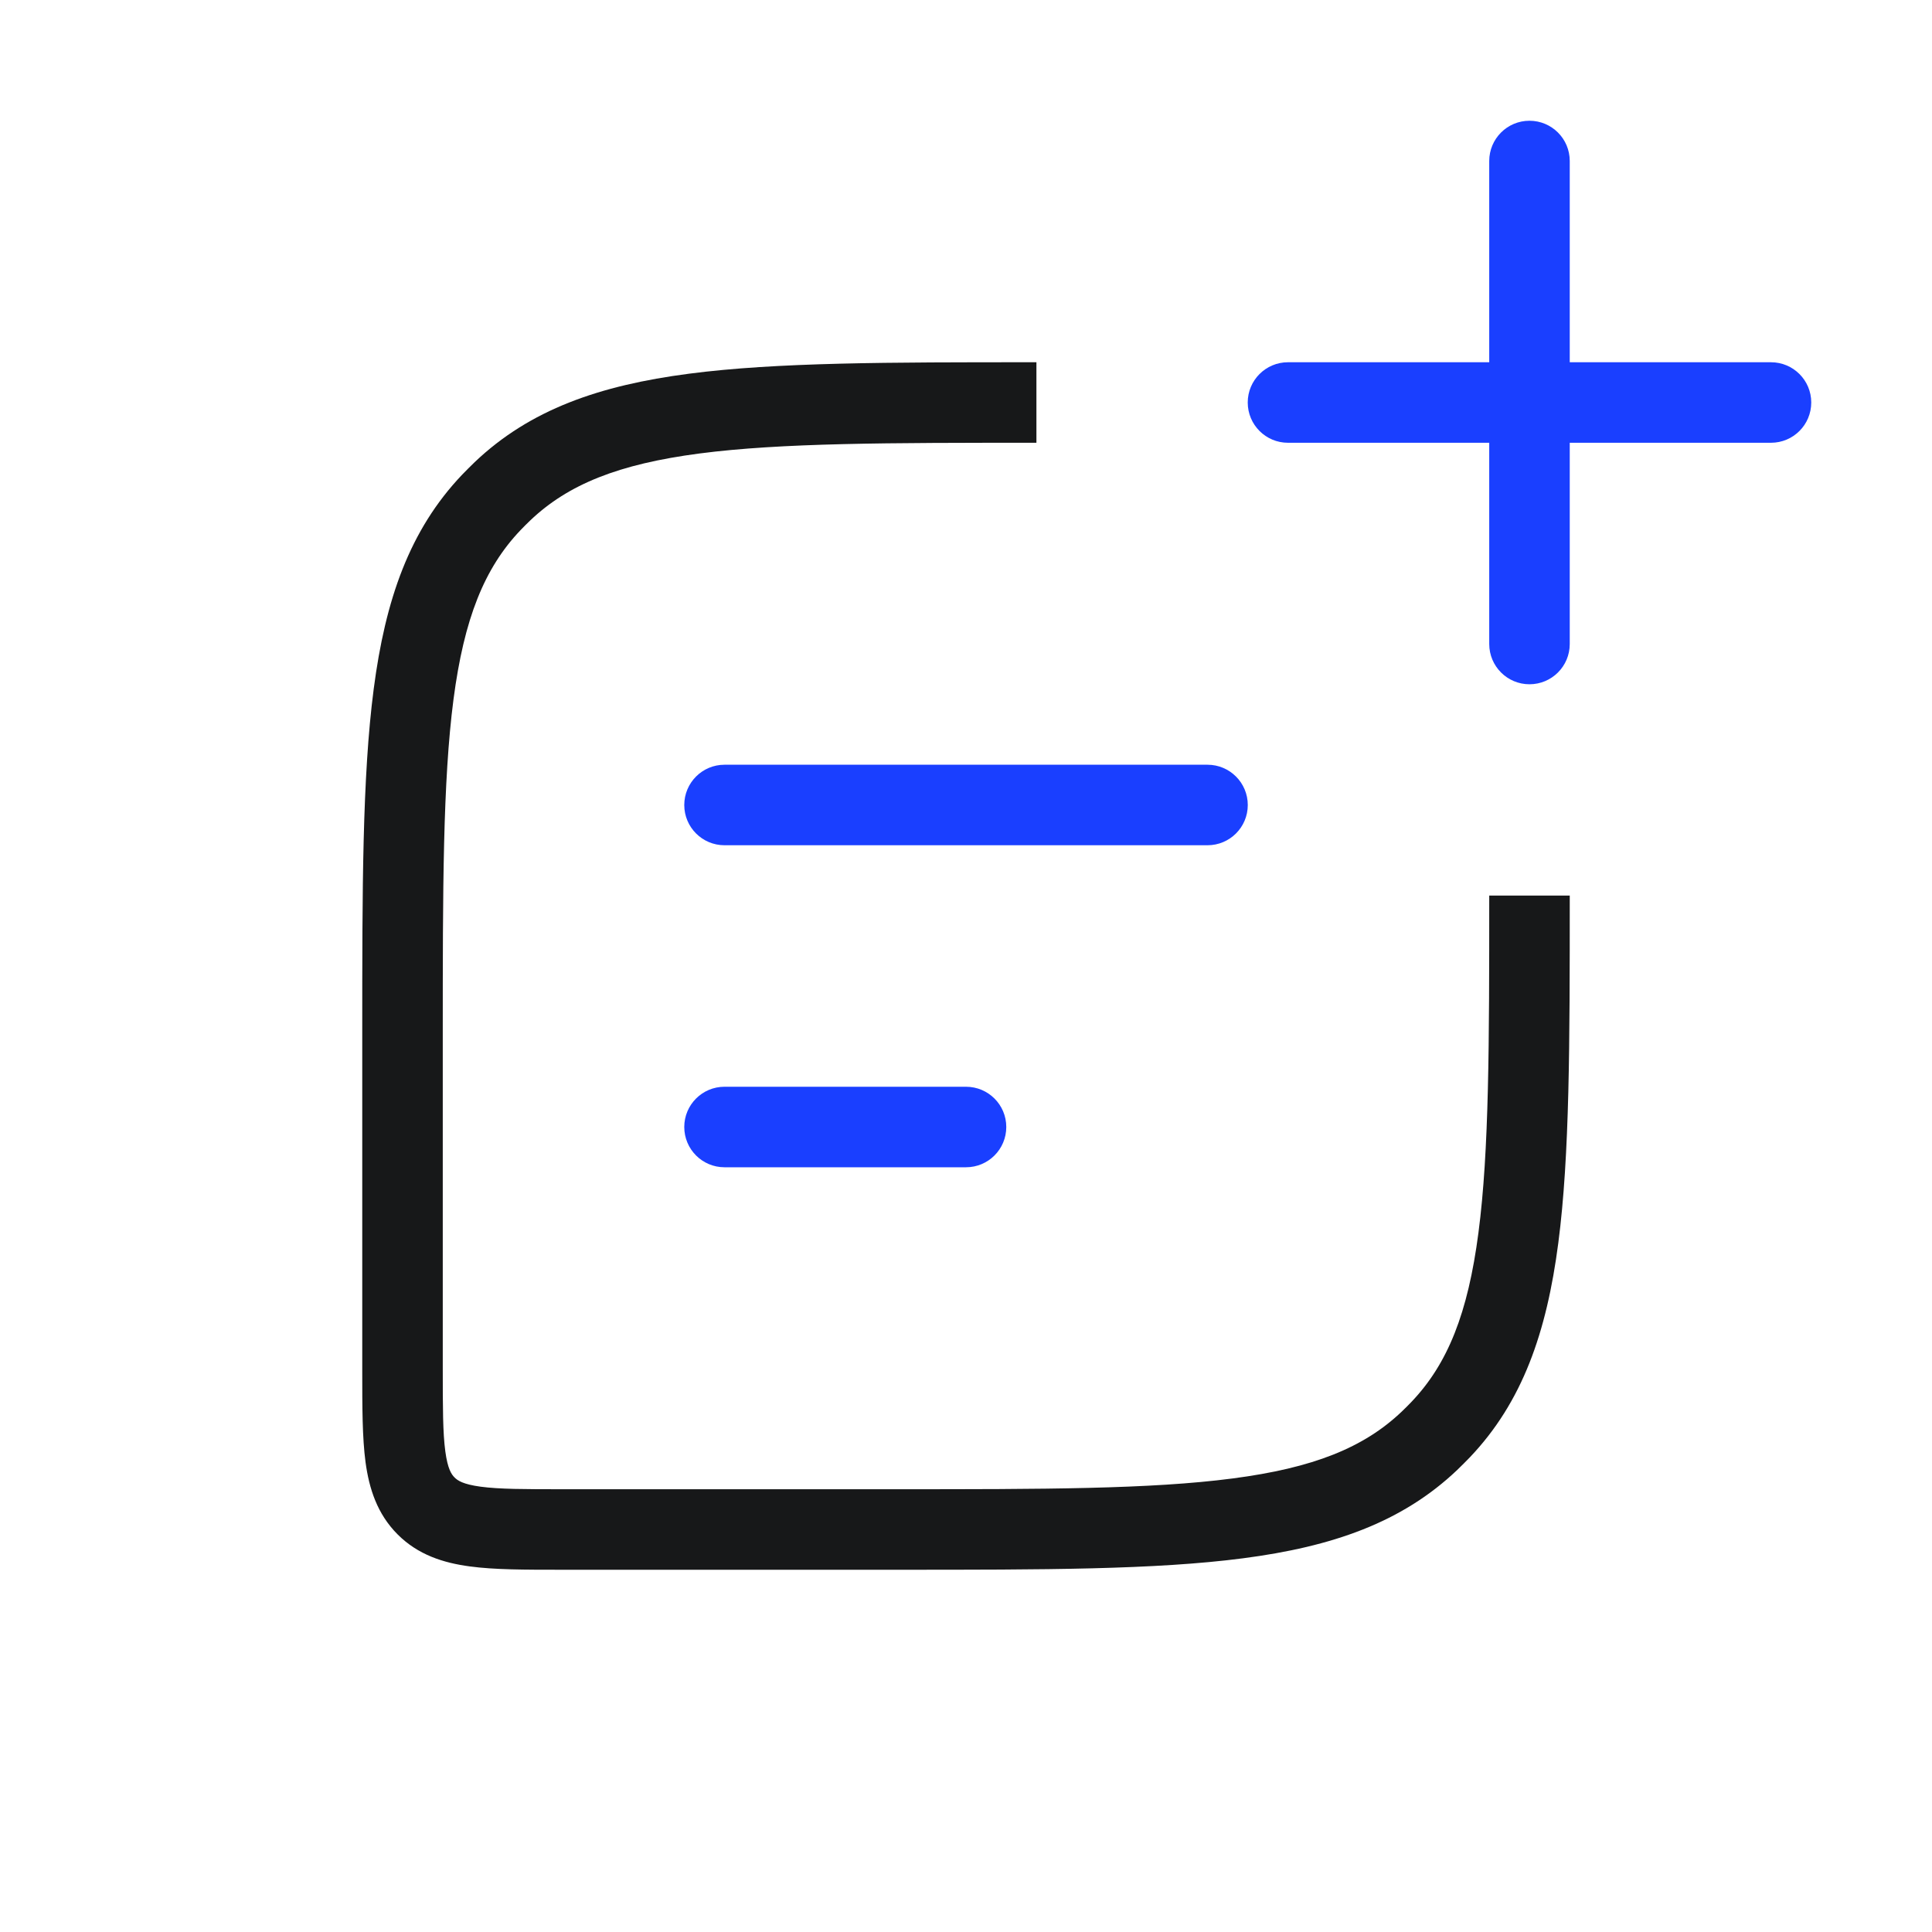 <svg width="40" height="40" viewBox="0 0 40 40" fill="none" xmlns="http://www.w3.org/2000/svg">
<path fill-rule="evenodd" clip-rule="evenodd" d="M21.396 7.5L21.458 7.5V9.167C18.394 9.167 16.177 9.168 14.481 9.389C12.808 9.608 11.764 10.027 10.978 10.775C10.909 10.841 10.841 10.909 10.775 10.978C10.027 11.764 9.608 12.808 9.389 14.481C9.168 16.177 9.167 18.394 9.167 21.458V28.333C9.167 29.143 9.168 29.666 9.22 30.051C9.269 30.413 9.347 30.526 9.411 30.589C9.474 30.653 9.587 30.731 9.949 30.78C10.334 30.832 10.857 30.833 11.667 30.833H18.542C21.606 30.833 23.823 30.832 25.519 30.61C27.192 30.392 28.236 29.973 29.022 29.225C29.091 29.159 29.159 29.091 29.225 29.022C29.973 28.236 30.392 27.192 30.61 25.519C30.832 23.823 30.833 21.606 30.833 18.542H32.5V18.604C32.5 21.593 32.5 23.918 32.263 25.734C32.022 27.585 31.522 29.027 30.432 30.172C30.347 30.26 30.26 30.347 30.172 30.432C29.027 31.522 27.585 32.022 25.734 32.263C23.918 32.5 21.593 32.5 18.604 32.5L11.612 32.5C10.873 32.5 10.237 32.5 9.727 32.431C9.181 32.358 8.657 32.193 8.232 31.768C7.808 31.343 7.642 30.819 7.568 30.273C7.5 29.763 7.5 29.127 7.5 28.388L7.5 21.396C7.5 18.407 7.5 16.082 7.737 14.266C7.978 12.415 8.478 10.973 9.568 9.828C9.653 9.74 9.74 9.653 9.828 9.568C10.973 8.478 12.415 7.978 14.266 7.737C16.082 7.5 18.407 7.5 21.396 7.5Z" fill="#171819"/>
<path fill-rule="evenodd" clip-rule="evenodd" d="M14.167 16.667C14.167 16.206 14.54 15.833 15 15.833L25 15.833C25.461 15.833 25.834 16.206 25.834 16.667C25.834 17.127 25.461 17.5 25 17.5L15 17.5C14.54 17.5 14.167 17.127 14.167 16.667Z" fill="#1A3FFF"/>
<path fill-rule="evenodd" clip-rule="evenodd" d="M14.167 23.333C14.167 22.873 14.54 22.5 15 22.5H20C20.461 22.5 20.834 22.873 20.834 23.333C20.834 23.794 20.461 24.167 20 24.167H15C14.54 24.167 14.167 23.794 14.167 23.333Z" fill="#1A3FFF"/>
<path fill-rule="evenodd" clip-rule="evenodd" d="M31.666 2.5C32.127 2.5 32.5 2.873 32.5 3.333L32.5 7.5H36.666C37.127 7.5 37.5 7.873 37.5 8.333C37.5 8.794 37.127 9.167 36.666 9.167H32.5V13.333C32.5 13.794 32.127 14.167 31.666 14.167C31.206 14.167 30.833 13.794 30.833 13.333V9.167H26.666C26.206 9.167 25.833 8.794 25.833 8.333C25.833 7.873 26.206 7.5 26.666 7.5H30.833L30.833 3.333C30.833 2.873 31.206 2.5 31.666 2.5Z" fill="#1A3FFF"/>
</svg>
